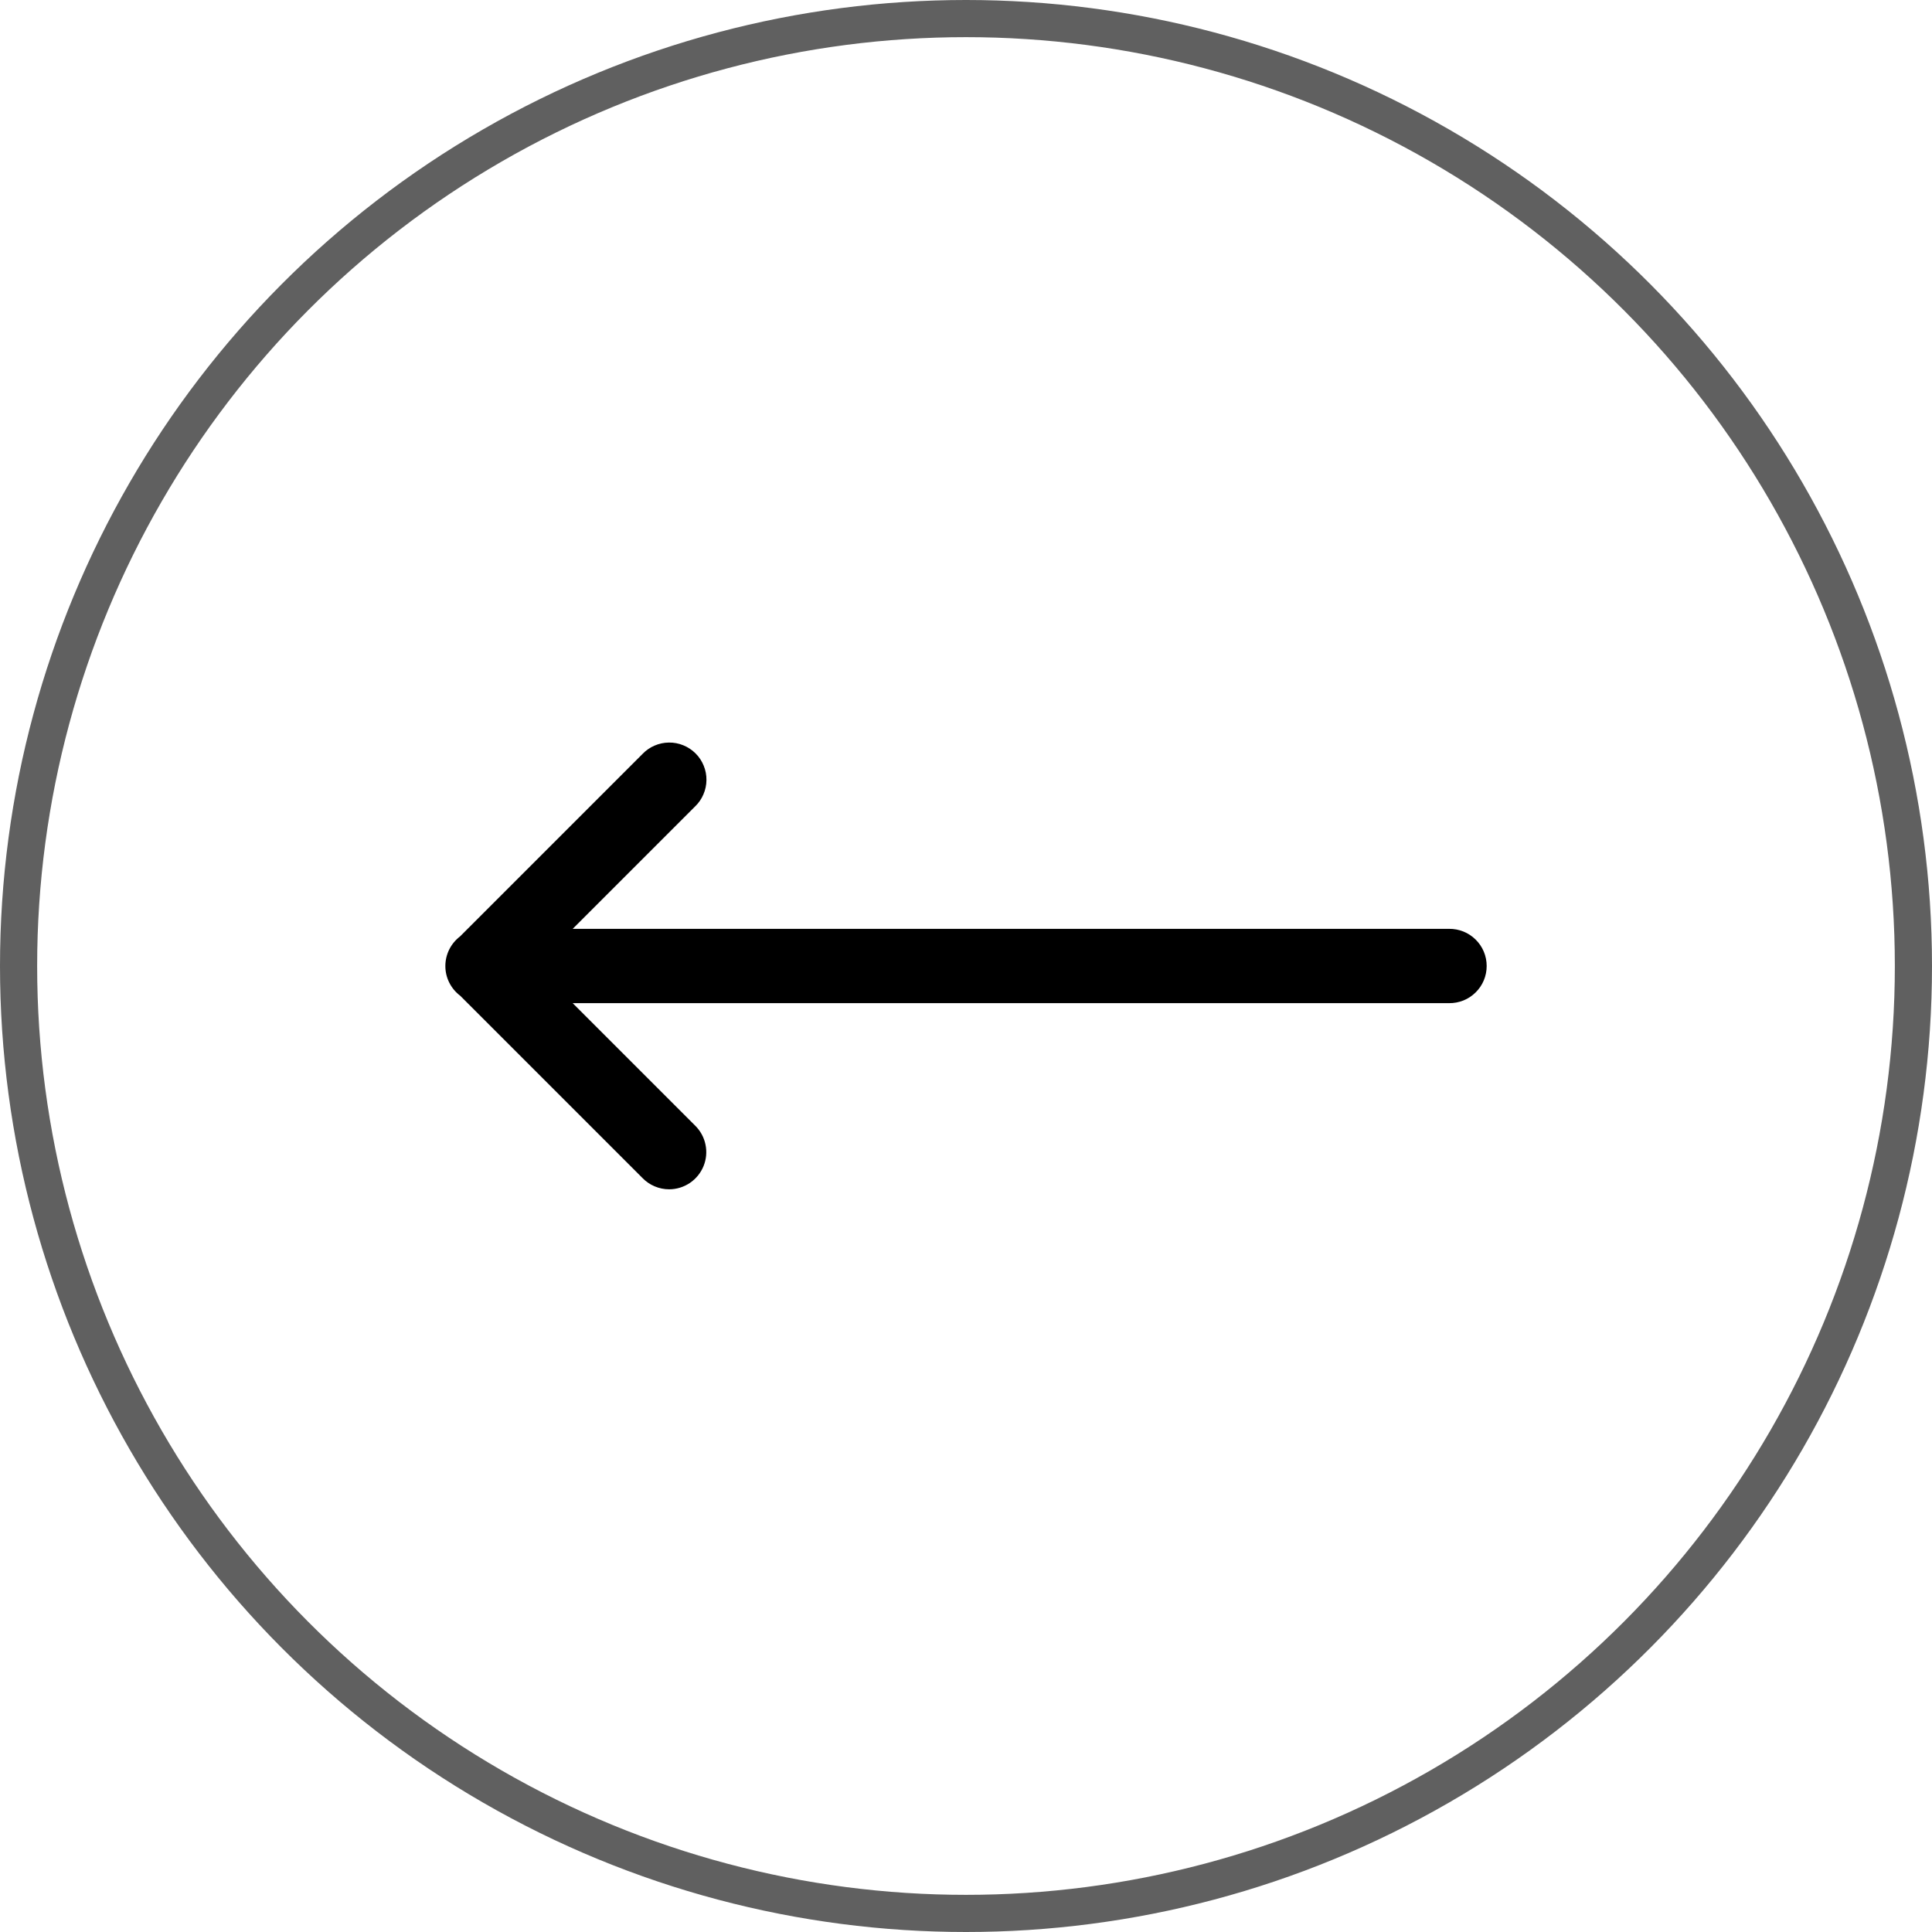 <svg width="52" height="52" viewBox="0 0 52 52" fill="none" xmlns="http://www.w3.org/2000/svg">
<circle cx="26" cy="26" r="25.5" transform="rotate(180 26 26)" stroke="#606060"/>
<g clip-path="url(#clip0_115_202)">
<path d="M18.01 32.01C18.209 32.01 18.403 31.95 18.568 31.839C18.733 31.728 18.861 31.57 18.936 31.386C19.011 31.202 19.029 30.999 18.988 30.805C18.948 30.61 18.849 30.432 18.707 30.293L15.414 27L39 27C39.132 27.002 39.264 26.977 39.387 26.928C39.51 26.879 39.622 26.805 39.716 26.712C39.811 26.619 39.886 26.508 39.937 26.386C39.988 26.264 40.014 26.133 40.014 26C40.014 25.867 39.988 25.736 39.937 25.614C39.886 25.492 39.811 25.381 39.716 25.288C39.622 25.195 39.51 25.121 39.387 25.072C39.264 25.023 39.132 24.998 39 25L15.414 25L18.707 21.707C18.803 21.615 18.88 21.505 18.932 21.382C18.985 21.26 19.013 21.129 19.014 20.996C19.016 20.863 18.991 20.731 18.94 20.608C18.89 20.484 18.816 20.372 18.721 20.278C18.627 20.184 18.515 20.11 18.392 20.06C18.269 20.009 18.137 19.984 18.004 19.986C17.871 19.987 17.74 20.015 17.617 20.068C17.495 20.12 17.385 20.197 17.293 20.293L12.381 25.205C12.259 25.298 12.16 25.418 12.091 25.556C12.023 25.693 11.987 25.845 11.987 25.998C11.986 26.152 12.021 26.303 12.089 26.441C12.157 26.579 12.255 26.699 12.377 26.793C12.379 26.794 12.381 26.796 12.383 26.797L17.293 31.707C17.386 31.803 17.497 31.879 17.621 31.931C17.744 31.983 17.876 32.01 18.01 32.01Z" fill="black"/>
</g>
<defs>
<clipPath id="clip0_115_202">
<rect width="30" height="30" fill="white" transform="translate(41 41) rotate(180)"/>
</clipPath>
</defs>
</svg>
